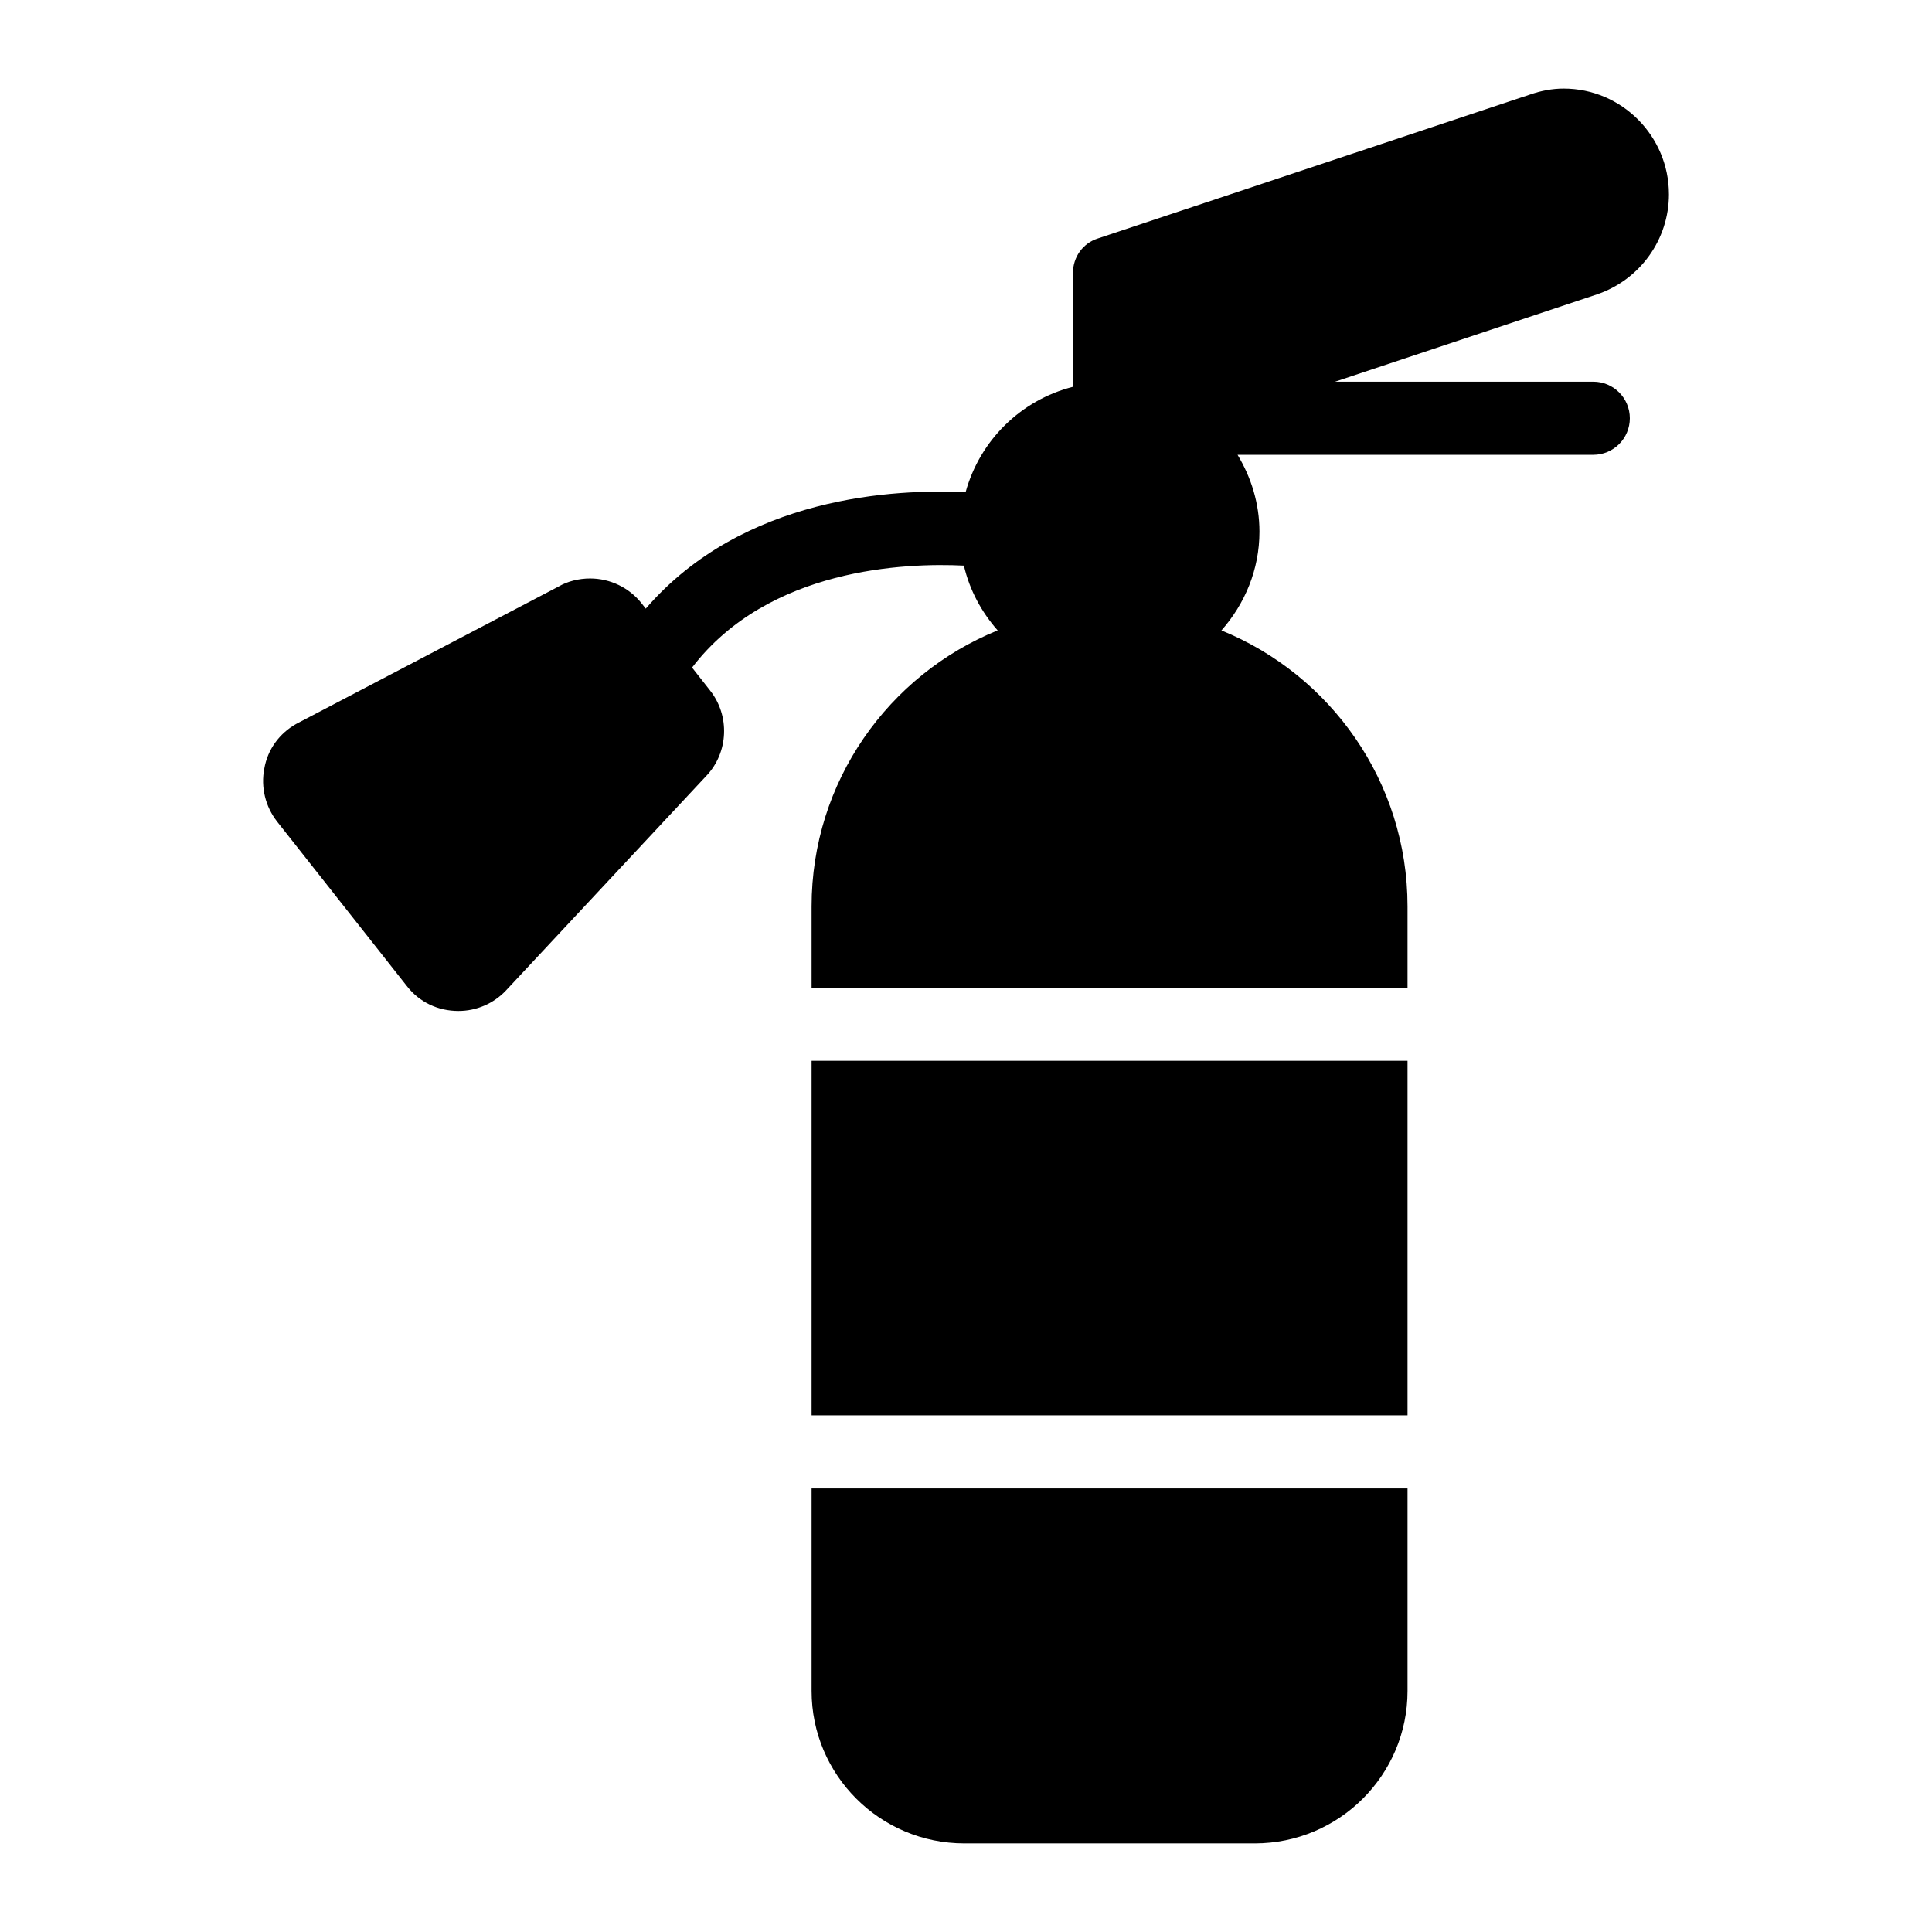 <?xml version="1.0" encoding="UTF-8"?>
<!-- Uploaded to: ICON Repo, www.svgrepo.com, Generator: ICON Repo Mixer Tools -->
<svg fill="#000000" width="800px" height="800px" version="1.1" viewBox="144 144 512 512" xmlns="http://www.w3.org/2000/svg">
 <g>
  <path d="m359.08 425.12h157.93v93.961h-157.93z"/>
  <path d="m359.08 592.12c0 22.285 18.117 40.402 40.5 40.402h76.93c22.379 0 40.5-18.117 40.5-40.402v-53.668h-157.93z"/>
  <path d="m586.28 195.47c0-15.406-12.5-28-27.902-28-3.004 0-6.008 0.582-8.816 1.551l-114.62 38.172c-3.973 1.258-6.59 4.941-6.59 9.105v30.211c-13.832 3.504-24.695 14.227-28.465 27.953-18.398-0.945-58.949 0.914-84.754 30.832l-1.105-1.406c-3.293-4.168-8.332-6.59-13.66-6.59-3.004 0-6.008 0.773-8.332 2.133l-69.562 36.43c-4.457 2.519-7.559 6.781-8.43 11.82-0.969 4.941 0.289 10.078 3.391 14.047l34.395 43.598c3.293 4.262 8.234 6.59 13.66 6.59 4.746 0 9.301-1.938 12.594-5.426l53.094-56.871c5.91-6.199 6.297-15.984 0.969-22.672l-4.742-6.035c20.258-26.48 56.723-27.785 72.035-27.02 1.516 6.496 4.672 12.32 8.949 17.164-28.898 11.734-49.309 40.047-49.309 73.152v21.535h157.93v-21.535c0-33.094-20.449-61.398-49.32-73.141 6.195-7.008 10.078-16.105 10.078-26.168 0-7.473-2.199-14.395-5.805-20.371h94.27c5.352 0 9.688-4.332 9.688-9.688s-4.34-9.688-9.688-9.688h-68.43l69.391-23.129c11.438-3.887 19.09-14.543 19.09-26.555z"/>
 </g>
</svg>